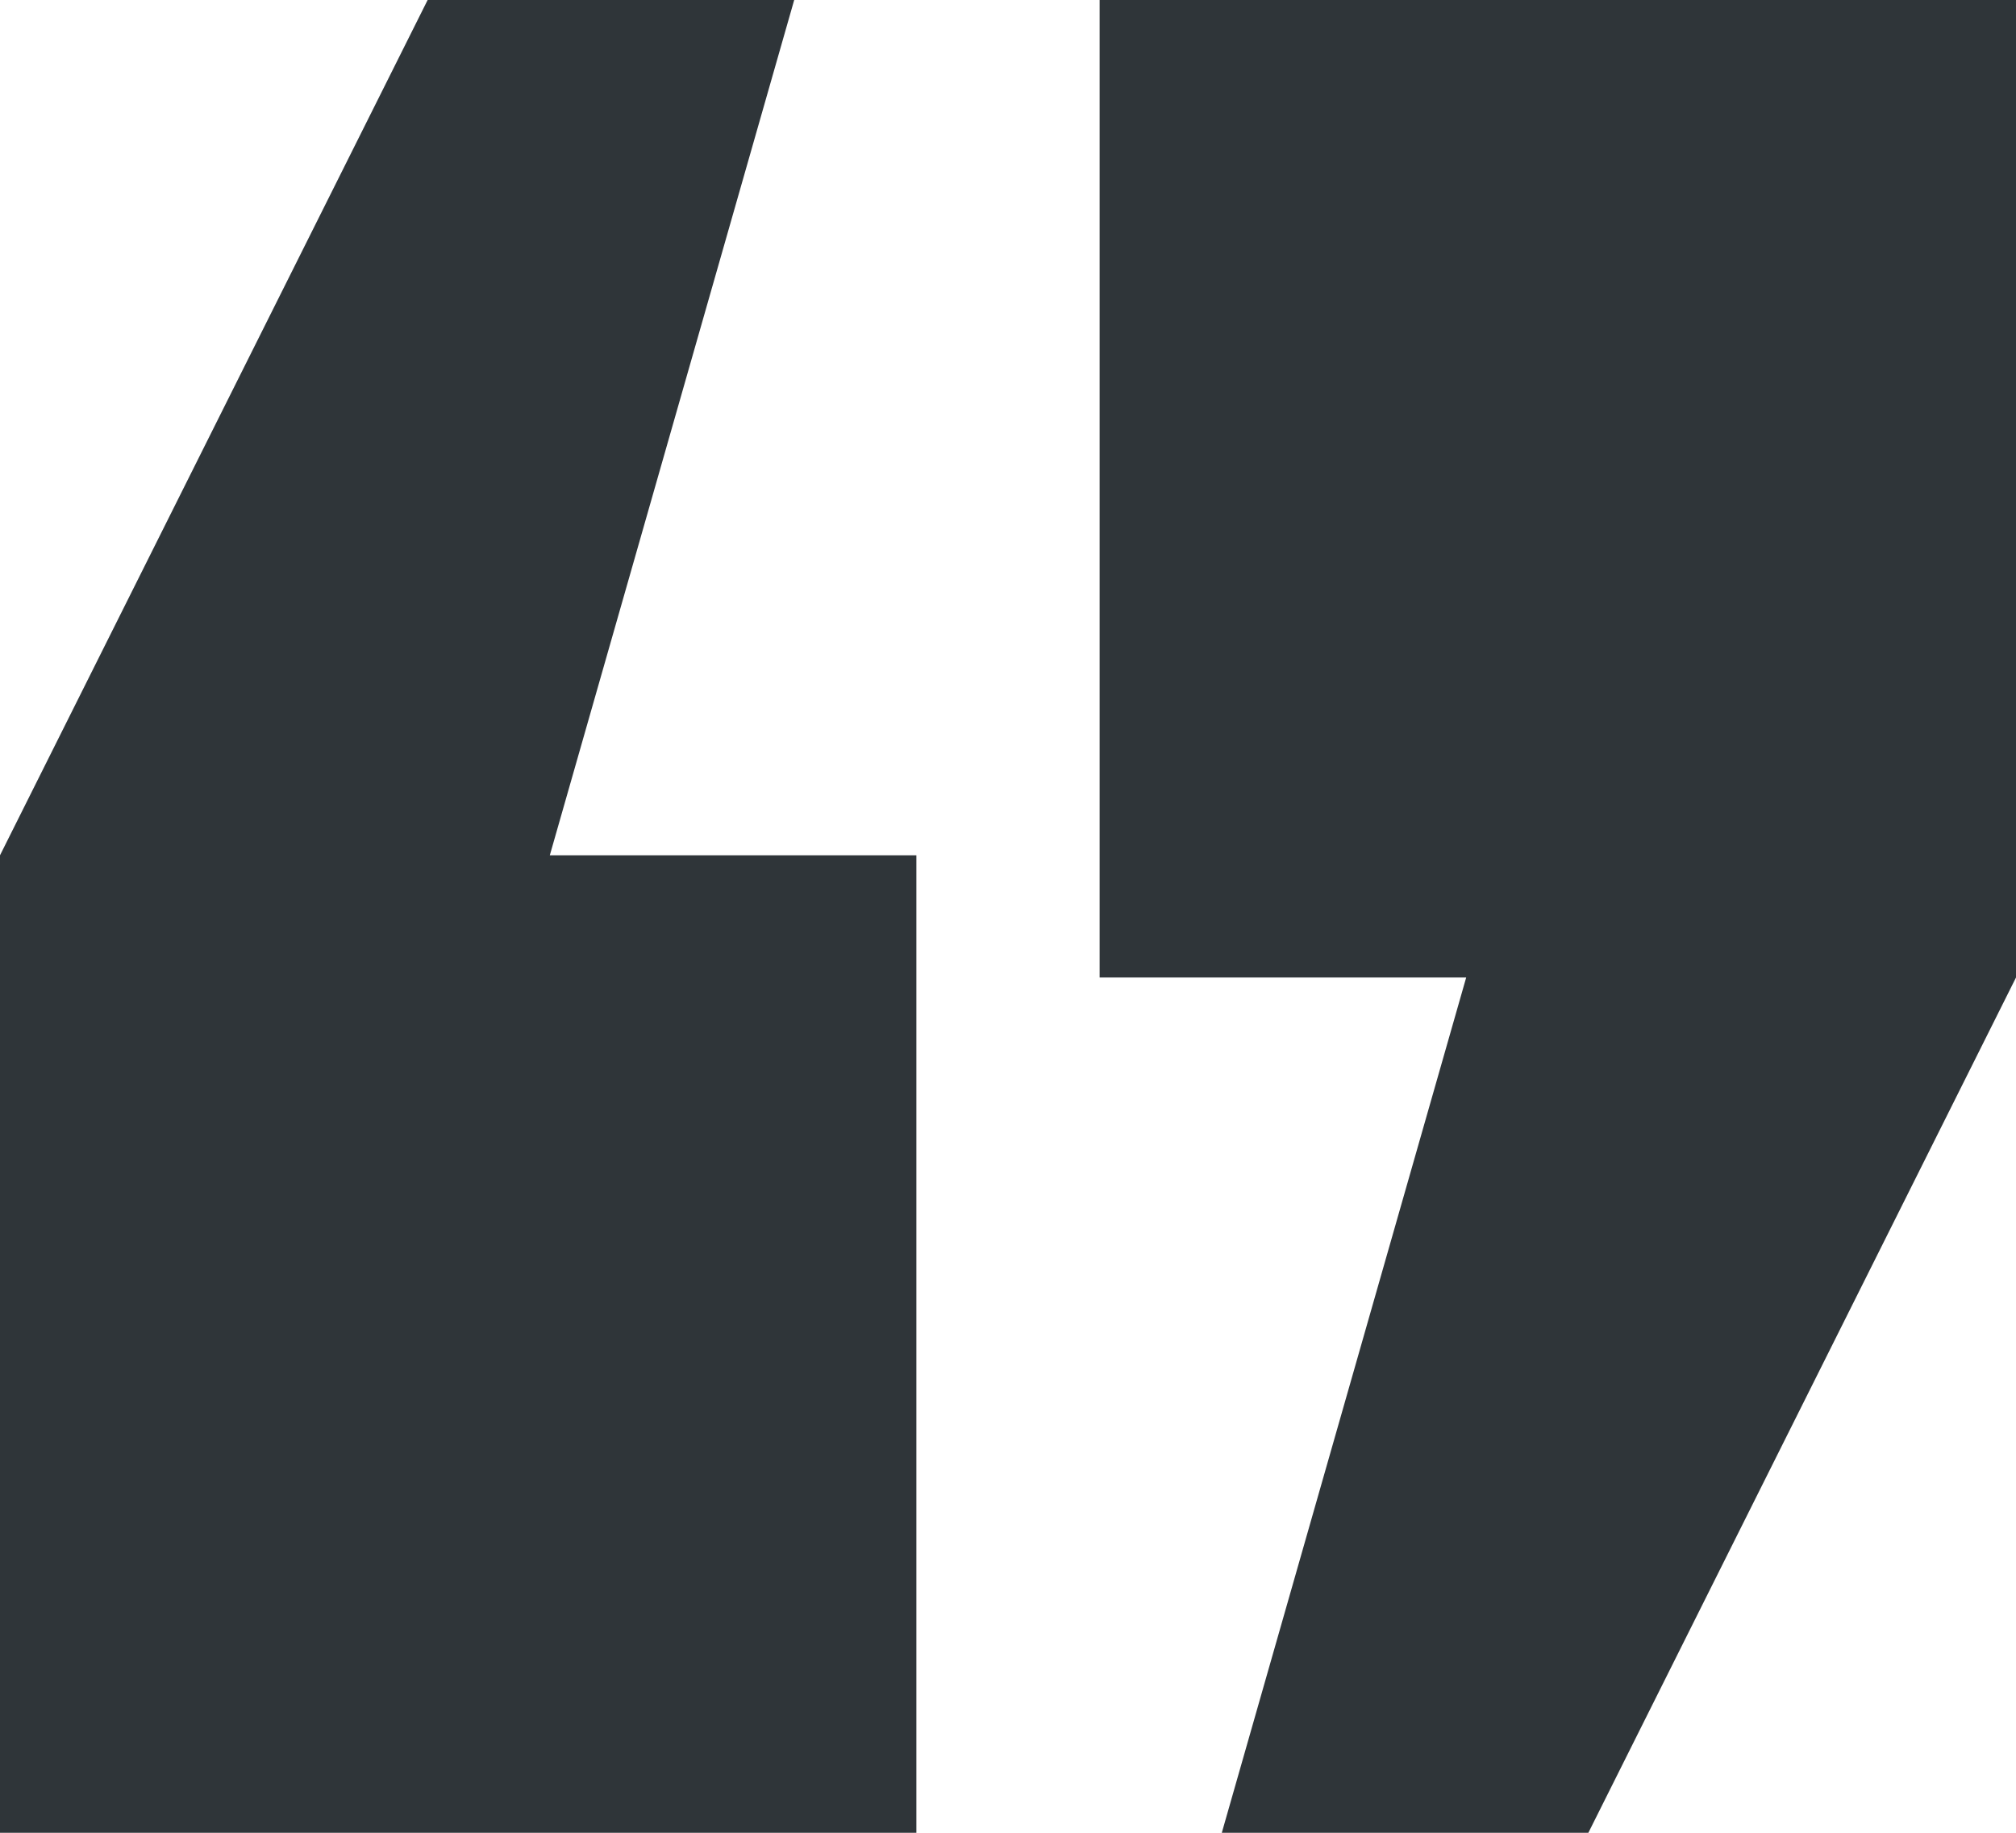<svg xmlns="http://www.w3.org/2000/svg" width="55.36" height="50.327" viewBox="0 0 55.36 50.327">
  <g id="Group_61" data-name="Group 61" transform="translate(0 50.327)">
    <g id="Group_59" data-name="Group 59" transform="translate(30.196 -50.327)">
      <path id="Path_40" data-name="Path 40" d="M0,0V26.842H10.066L3.355,50.327H13.421L25.164,26.842V0Z" fill="#2f3539"/>
    </g>
    <g id="Group_60" data-name="Group 60" transform="translate(11.743 -50.327)">
      <path id="Path_41" data-name="Path 41" d="M0,0-11.743,23.486V50.327H13.421V23.486H3.355L10.066,0Z" fill="#2f3539"/>
    </g>
  </g>
</svg>
